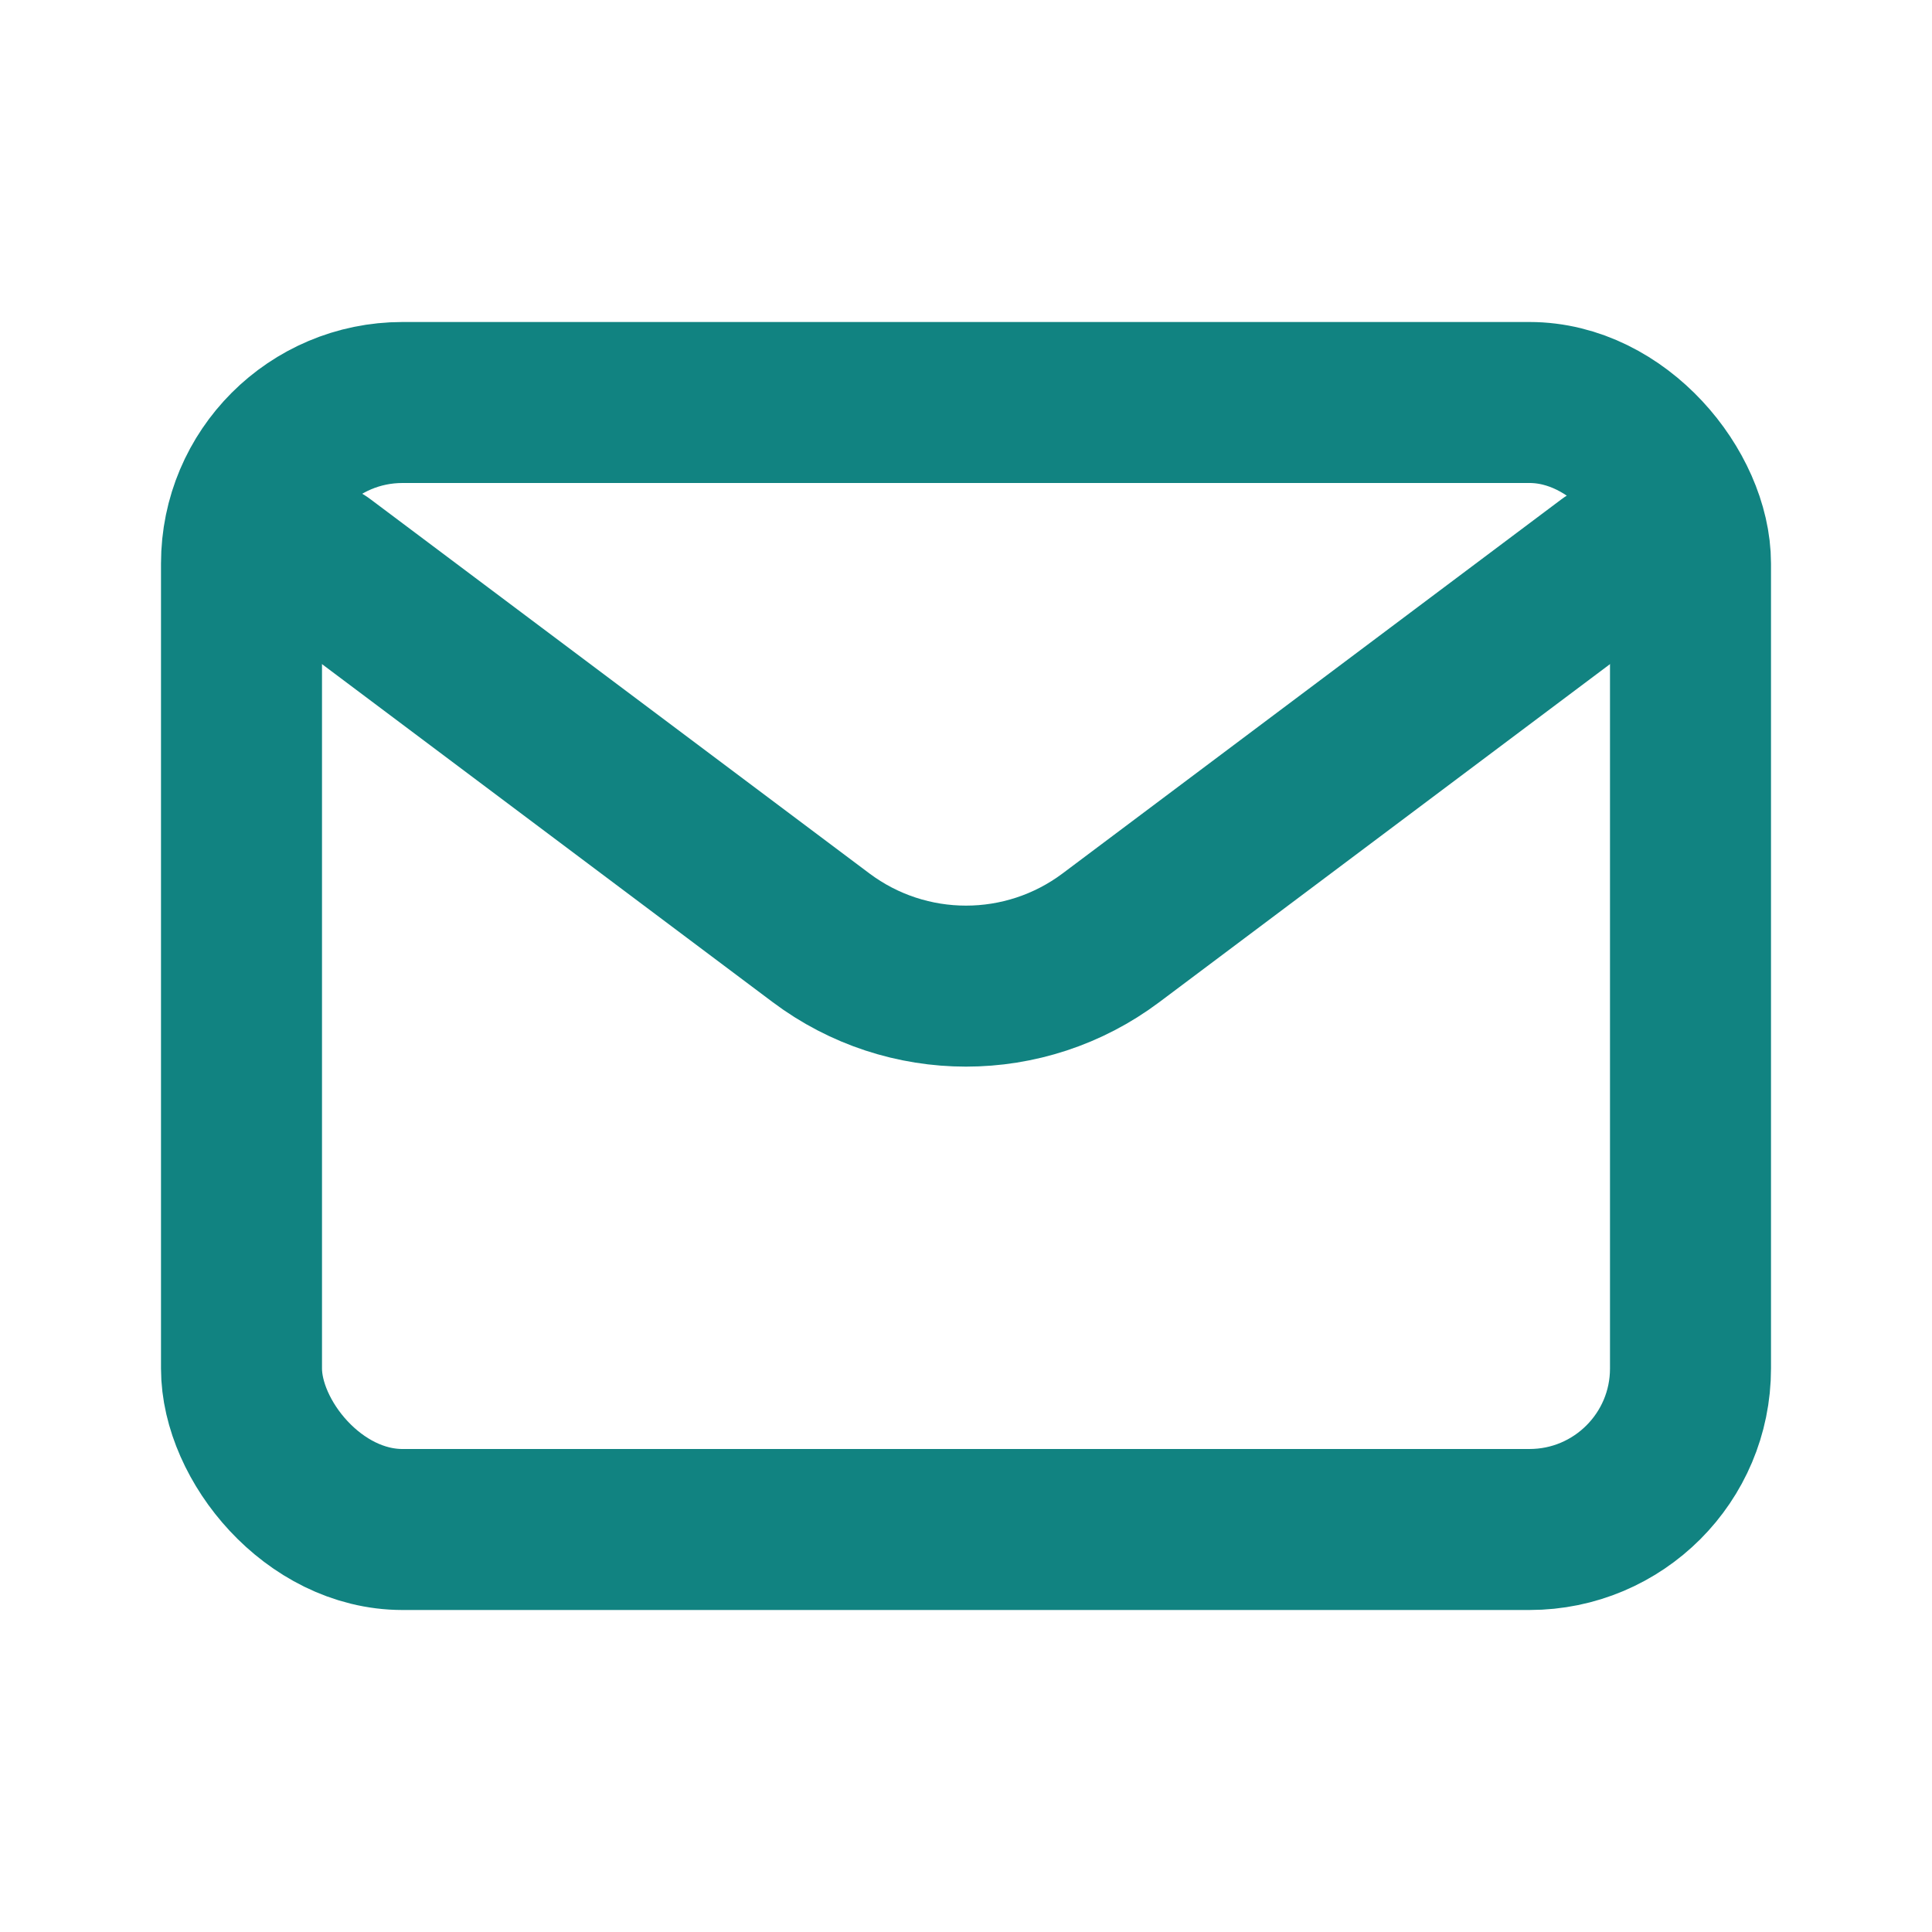 <svg viewBox="0 0 24 24" fill="none" xmlns="http://www.w3.org/2000/svg"><g id="SVGRepo_bgCarrier" stroke-width="0"></g><g id="SVGRepo_tracerCarrier" stroke-linecap="round" stroke-linejoin="round"></g><g id="SVGRepo_iconCarrier"> <path d="M4 7L10.2 11.65C11.267 12.45 12.733 12.45 13.8 11.65L20 7" stroke="#118381" stroke-width="2" stroke-linecap="round" stroke-linejoin="round"></path> <rect x="3" y="5" width="18" height="14" rx="2" stroke="#118381" stroke-width="2" stroke-linecap="round"></rect> </g></svg>